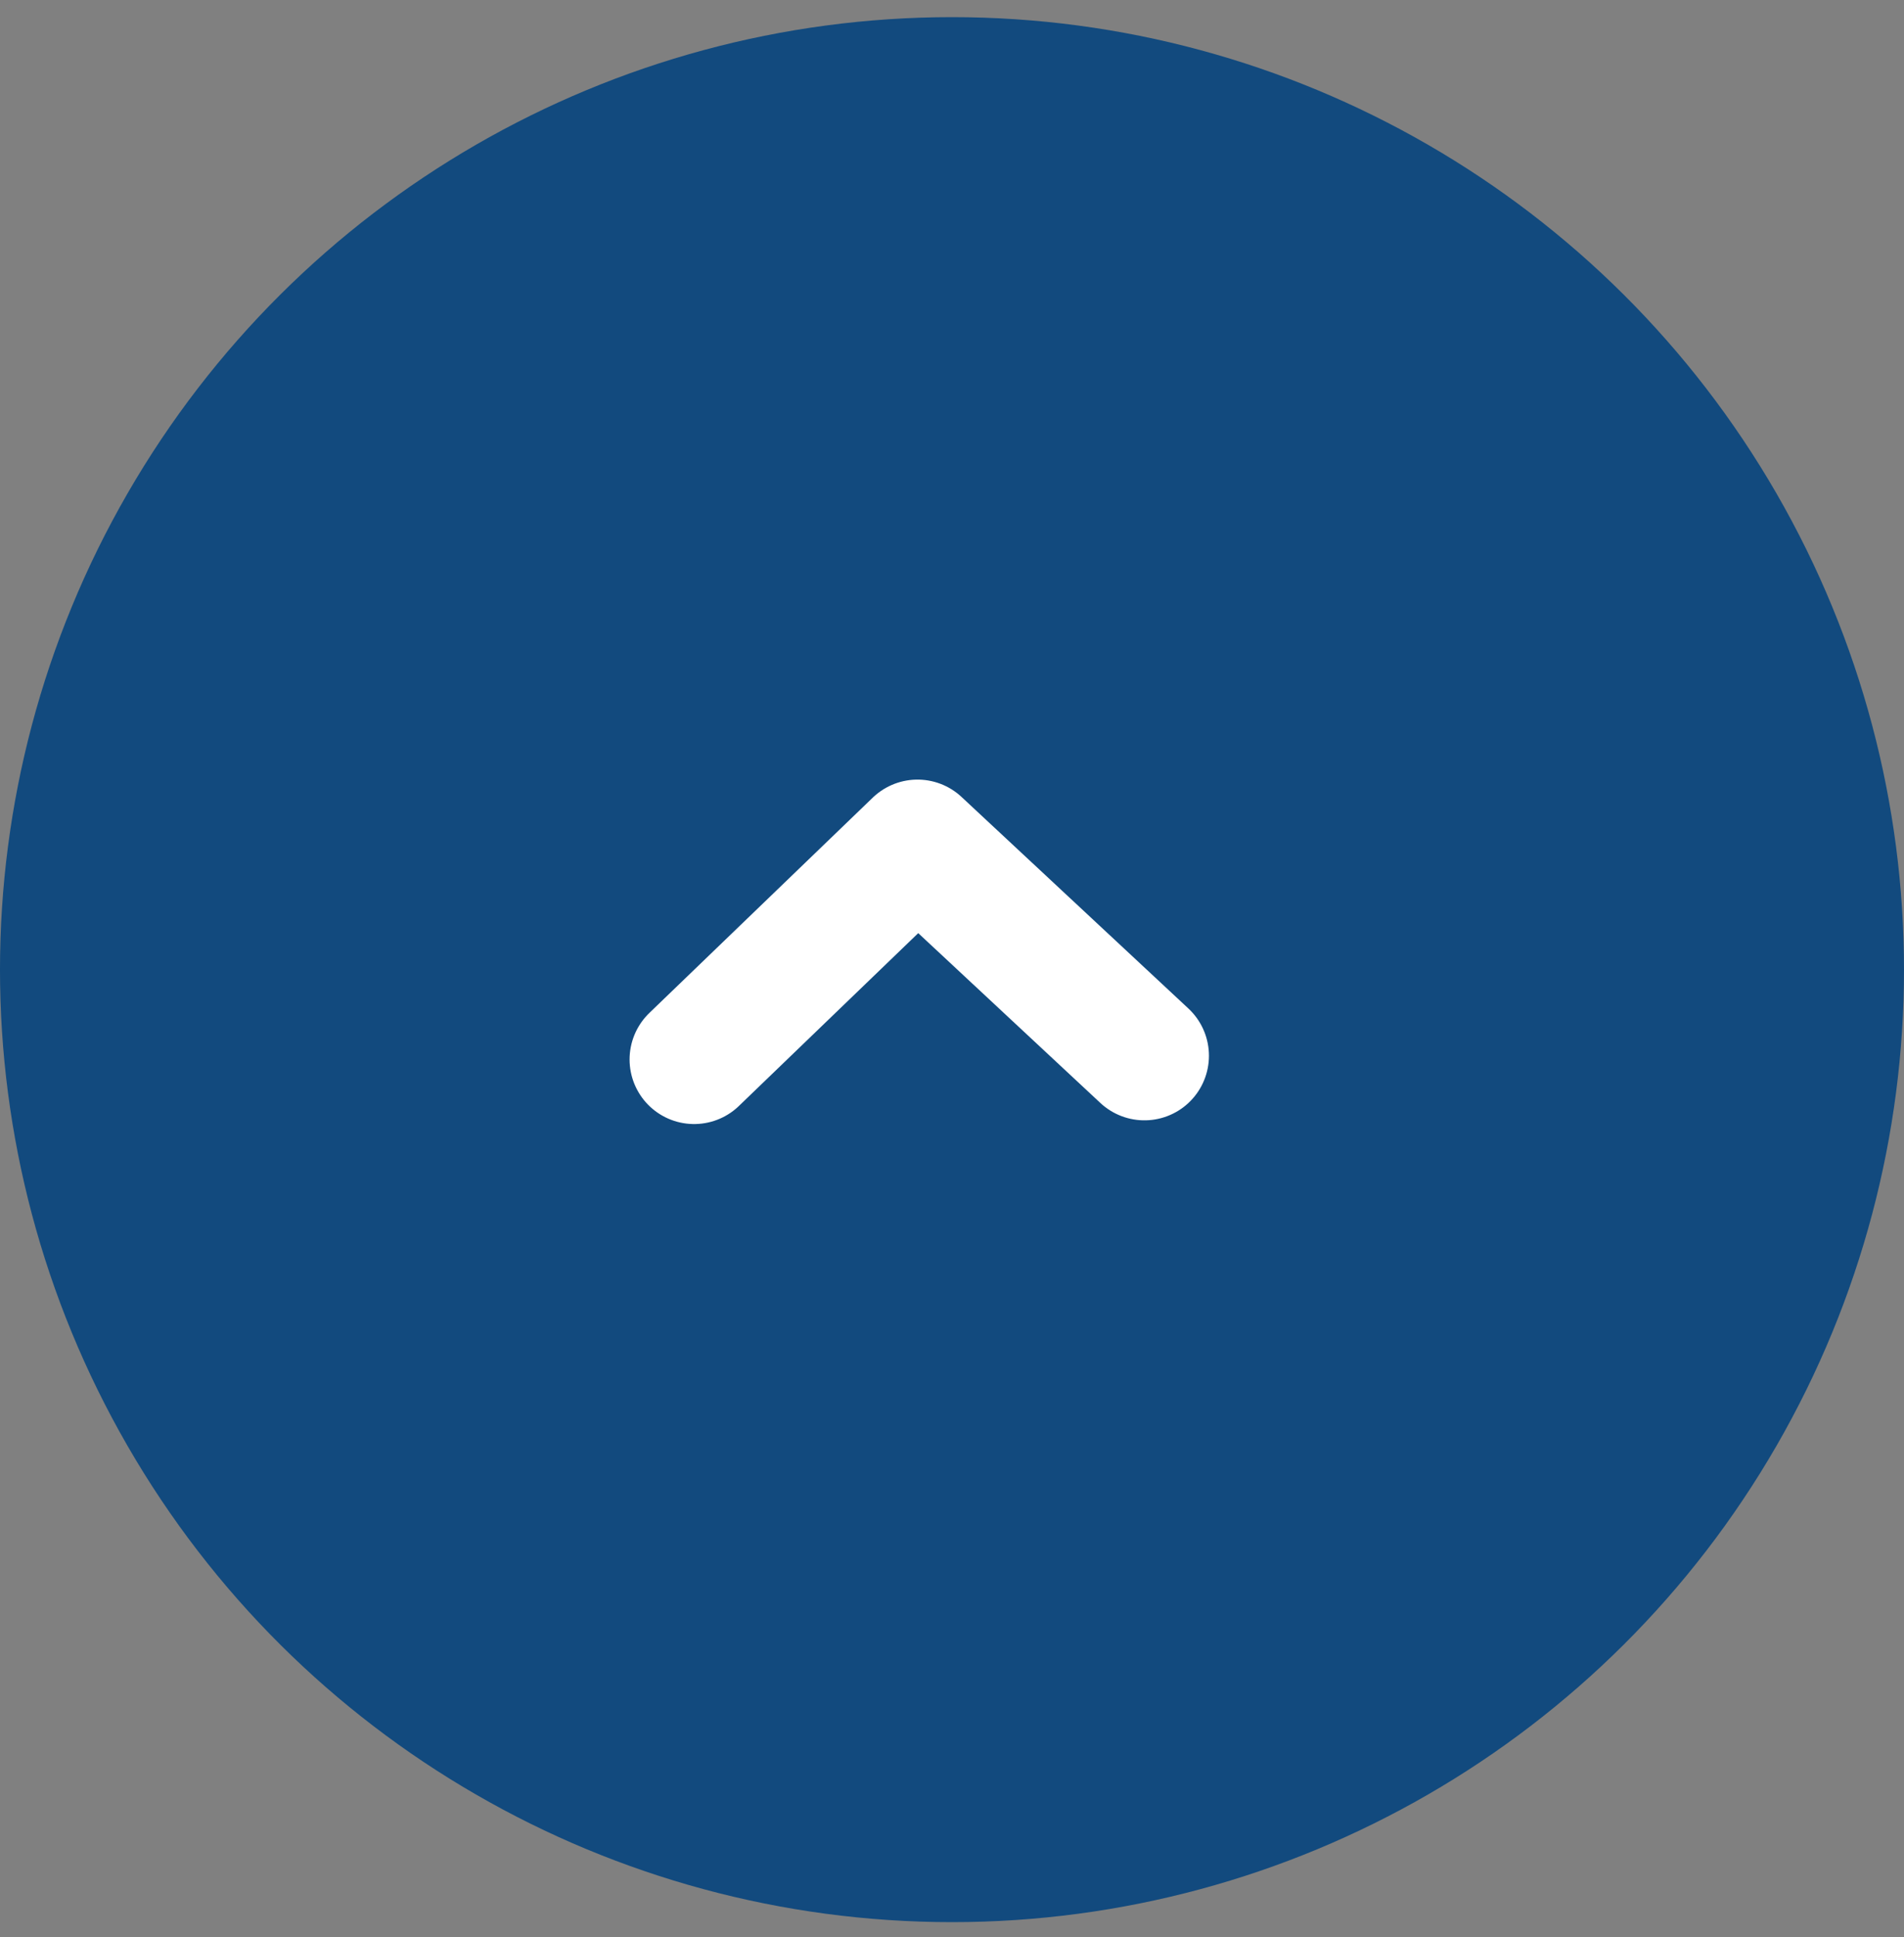 <svg width="59" height="60" viewBox="0 0 59 60" fill="none" xmlns="http://www.w3.org/2000/svg">
<rect x="0" y="0" width="59" height="60" fill="#808080" stroke="none"/>
<circle cx="29.5" cy="30.031" r="29.5" transform="rotate(-90 29.5 30.031)" fill="#124A7E"/>
<path d="M35.462 32.698L28.431 26.145L21.509 32.813" stroke="white" stroke-width="4" stroke-linecap="round" stroke-linejoin="round"/>
</svg>

